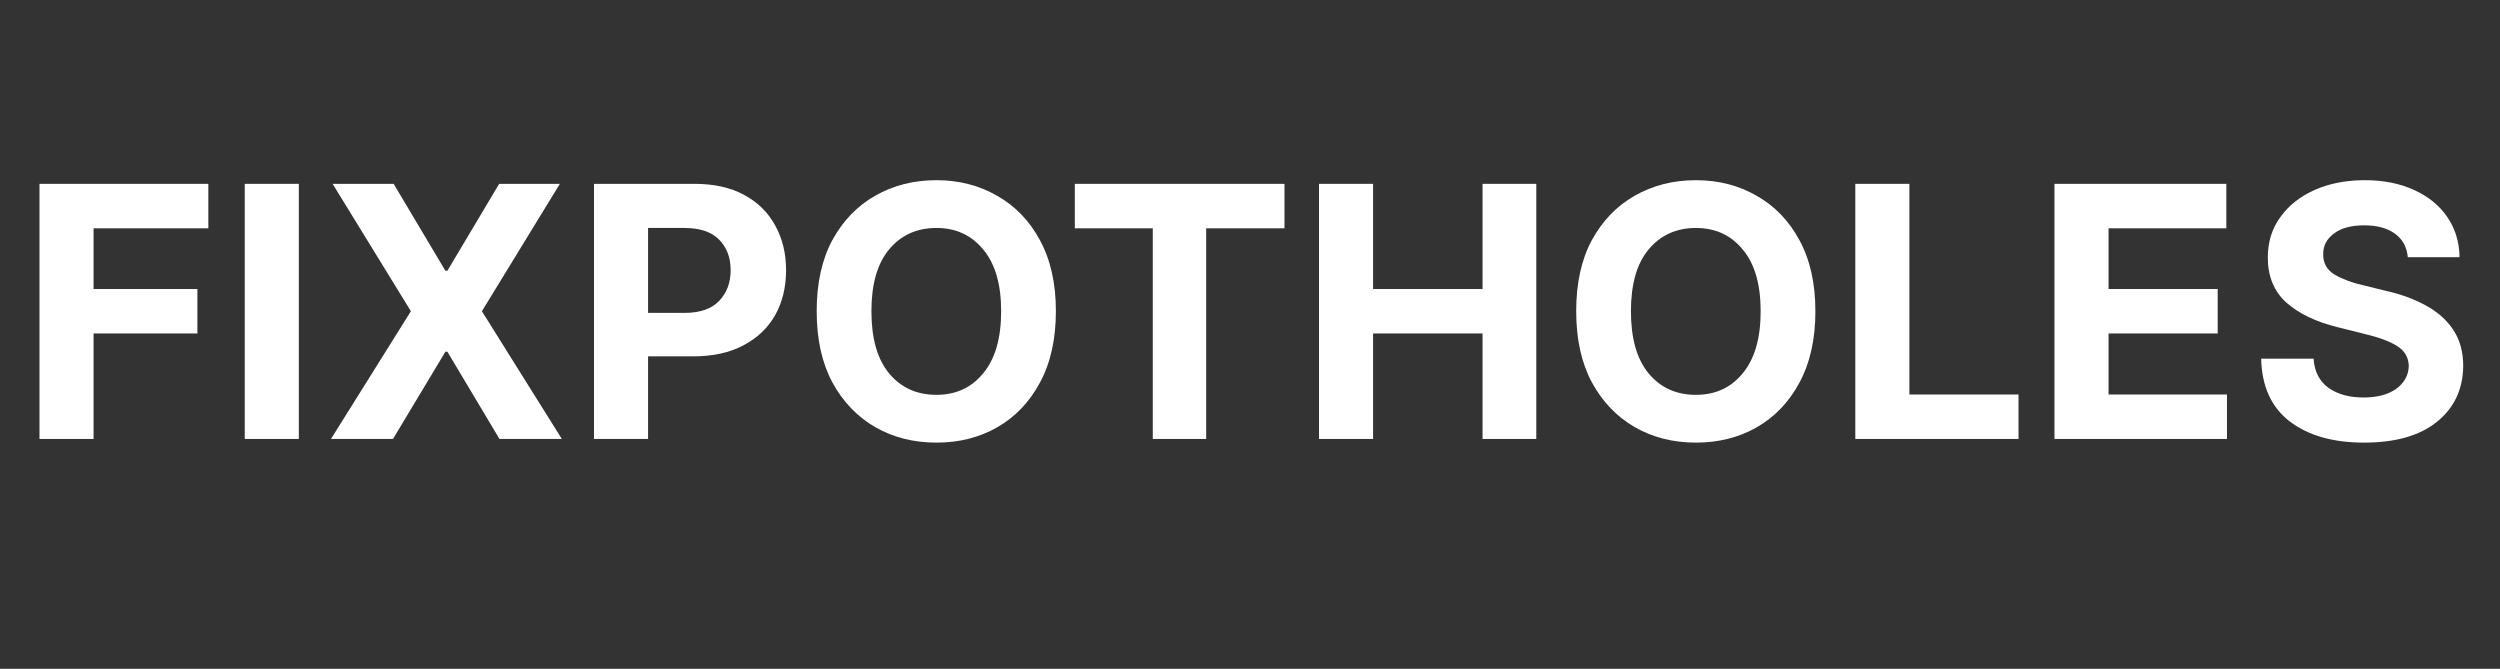 <svg xmlns="http://www.w3.org/2000/svg" xmlns:xlink="http://www.w3.org/1999/xlink" width="157" zoomAndPan="magnify" viewBox="0 0 117.75 31.5" height="42" preserveAspectRatio="xMidYMid meet" version="1.2"><rect x="0" y="0" width="117.75" height="31.5" fill="#333333" stroke="none"/><defs><clipPath id="c9246f0076"><path d="M 106 8 L 116.707 8 L 116.707 21 L 106 21 Z M 106 8 "/></clipPath></defs><g id="b3184b338f"><g style="fill:#ffffff;fill-opacity:1;"><g transform="translate(0.813, 20.675)"><path style="stroke:none" d="M 1.047 0 L 1.047 -12.016 L 9 -12.016 L 9 -9.922 L 3.594 -9.922 L 3.594 -7.062 L 8.484 -7.062 L 8.484 -4.969 L 3.594 -4.969 L 3.594 0 Z M 1.047 0 "/></g></g><g style="fill:#ffffff;fill-opacity:1;"><g transform="translate(10.481, 20.675)"><path style="stroke:none" d="M 3.594 -12.016 L 3.594 0 L 1.047 0 L 1.047 -12.016 Z M 3.594 -12.016 "/></g></g><g style="fill:#ffffff;fill-opacity:1;"><g transform="translate(15.119, 20.675)"><path style="stroke:none" d="M 3.422 -12.016 L 5.859 -7.922 L 5.953 -7.922 L 8.391 -12.016 L 11.25 -12.016 L 7.578 -6.016 L 11.344 0 L 8.406 0 L 5.953 -4.109 L 5.859 -4.109 L 3.391 0 L 0.469 0 L 4.234 -6.016 L 0.547 -12.016 Z M 3.422 -12.016 "/></g></g><g style="fill:#ffffff;fill-opacity:1;"><g transform="translate(26.93, 20.675)"><path style="stroke:none" d="M 1.047 0 L 1.047 -12.016 L 5.781 -12.016 C 6.695 -12.016 7.473 -11.844 8.109 -11.5 C 8.754 -11.156 9.242 -10.676 9.578 -10.062 C 9.922 -9.445 10.094 -8.742 10.094 -7.953 C 10.094 -7.148 9.922 -6.441 9.578 -5.828 C 9.234 -5.223 8.734 -4.75 8.078 -4.406 C 7.43 -4.062 6.645 -3.891 5.719 -3.891 L 3.594 -3.891 L 3.594 0 Z M 3.594 -5.938 L 5.312 -5.938 C 6.039 -5.938 6.582 -6.125 6.938 -6.5 C 7.301 -6.875 7.484 -7.359 7.484 -7.953 C 7.484 -8.547 7.301 -9.023 6.938 -9.391 C 6.582 -9.754 6.035 -9.938 5.297 -9.938 L 3.594 -9.938 Z M 3.594 -5.938 "/></g></g><g style="fill:#ffffff;fill-opacity:1;"><g transform="translate(37.638, 20.675)"><path style="stroke:none" d="M 12.094 -6.016 C 12.094 -4.703 11.844 -3.582 11.344 -2.656 C 10.852 -1.738 10.18 -1.035 9.328 -0.547 C 8.484 -0.066 7.531 0.172 6.469 0.172 C 5.395 0.172 4.43 -0.07 3.578 -0.562 C 2.734 -1.051 2.062 -1.754 1.562 -2.672 C 1.07 -3.598 0.828 -4.711 0.828 -6.016 C 0.828 -7.328 1.07 -8.441 1.562 -9.359 C 2.062 -10.273 2.734 -10.973 3.578 -11.453 C 4.43 -11.941 5.395 -12.188 6.469 -12.188 C 7.531 -12.188 8.484 -11.941 9.328 -11.453 C 10.18 -10.973 10.852 -10.273 11.344 -9.359 C 11.844 -8.441 12.094 -7.328 12.094 -6.016 Z M 9.516 -6.016 C 9.516 -7.285 9.234 -8.254 8.672 -8.922 C 8.117 -9.598 7.383 -9.938 6.469 -9.938 C 5.539 -9.938 4.797 -9.598 4.234 -8.922 C 3.68 -8.254 3.406 -7.285 3.406 -6.016 C 3.406 -4.742 3.68 -3.77 4.234 -3.094 C 4.797 -2.414 5.539 -2.078 6.469 -2.078 C 7.383 -2.078 8.117 -2.414 8.672 -3.094 C 9.234 -3.77 9.516 -4.742 9.516 -6.016 Z M 9.516 -6.016 "/></g></g><g style="fill:#ffffff;fill-opacity:1;"><g transform="translate(50.03, 20.675)"><path style="stroke:none" d="M 0.594 -9.922 L 0.594 -12.016 L 10.469 -12.016 L 10.469 -9.922 L 6.781 -9.922 L 6.781 0 L 4.266 0 L 4.266 -9.922 Z M 0.594 -9.922 "/></g></g><g style="fill:#ffffff;fill-opacity:1;"><g transform="translate(61.078, 20.675)"><path style="stroke:none" d="M 1.047 0 L 1.047 -12.016 L 3.594 -12.016 L 3.594 -7.062 L 8.75 -7.062 L 8.75 -12.016 L 11.281 -12.016 L 11.281 0 L 8.75 0 L 8.75 -4.969 L 3.594 -4.969 L 3.594 0 Z M 1.047 0 "/></g></g><g style="fill:#ffffff;fill-opacity:1;"><g transform="translate(73.411, 20.675)"><path style="stroke:none" d="M 12.094 -6.016 C 12.094 -4.703 11.844 -3.582 11.344 -2.656 C 10.852 -1.738 10.18 -1.035 9.328 -0.547 C 8.484 -0.066 7.531 0.172 6.469 0.172 C 5.395 0.172 4.43 -0.07 3.578 -0.562 C 2.734 -1.051 2.062 -1.754 1.562 -2.672 C 1.07 -3.598 0.828 -4.711 0.828 -6.016 C 0.828 -7.328 1.07 -8.441 1.562 -9.359 C 2.062 -10.273 2.734 -10.973 3.578 -11.453 C 4.43 -11.941 5.395 -12.188 6.469 -12.188 C 7.531 -12.188 8.484 -11.941 9.328 -11.453 C 10.18 -10.973 10.852 -10.273 11.344 -9.359 C 11.844 -8.441 12.094 -7.328 12.094 -6.016 Z M 9.516 -6.016 C 9.516 -7.285 9.234 -8.254 8.672 -8.922 C 8.117 -9.598 7.383 -9.938 6.469 -9.938 C 5.539 -9.938 4.797 -9.598 4.234 -8.922 C 3.68 -8.254 3.406 -7.285 3.406 -6.016 C 3.406 -4.742 3.68 -3.77 4.234 -3.094 C 4.797 -2.414 5.539 -2.078 6.469 -2.078 C 7.383 -2.078 8.117 -2.414 8.672 -3.094 C 9.234 -3.77 9.516 -4.742 9.516 -6.016 Z M 9.516 -6.016 "/></g></g><g style="fill:#ffffff;fill-opacity:1;"><g transform="translate(86.338, 20.675)"><path style="stroke:none" d="M 1.047 0 L 1.047 -12.016 L 3.594 -12.016 L 3.594 -2.094 L 8.734 -2.094 L 8.734 0 Z M 1.047 0 "/></g></g><g style="fill:#ffffff;fill-opacity:1;"><g transform="translate(95.719, 20.675)"><path style="stroke:none" d="M 1.047 0 L 1.047 -12.016 L 9.141 -12.016 L 9.141 -9.922 L 3.594 -9.922 L 3.594 -7.062 L 8.734 -7.062 L 8.734 -4.969 L 3.594 -4.969 L 3.594 -2.094 L 9.172 -2.094 L 9.172 0 Z M 1.047 0 "/></g></g><g clip-rule="nonzero" clip-path="url(#c9246f0076)"><g style="fill:#ffffff;fill-opacity:1;"><g transform="translate(105.845, 20.675)"><path style="stroke:none" d="M 7.562 -8.562 C 7.52 -9.039 7.316 -9.41 6.953 -9.672 C 6.598 -9.93 6.117 -10.062 5.516 -10.062 C 4.891 -10.062 4.41 -9.93 4.078 -9.672 C 3.742 -9.422 3.578 -9.102 3.578 -8.719 C 3.566 -8.289 3.75 -7.961 4.125 -7.734 C 4.508 -7.516 4.961 -7.348 5.484 -7.234 L 6.562 -6.969 C 7.258 -6.812 7.879 -6.582 8.422 -6.281 C 8.961 -5.988 9.391 -5.609 9.703 -5.141 C 10.016 -4.672 10.172 -4.102 10.172 -3.438 C 10.16 -2.332 9.742 -1.453 8.922 -0.797 C 8.109 -0.148 6.969 0.172 5.5 0.172 C 4.039 0.172 2.875 -0.16 2 -0.828 C 1.133 -1.492 0.688 -2.477 0.656 -3.781 L 3.125 -3.781 C 3.164 -3.176 3.398 -2.719 3.828 -2.406 C 4.266 -2.102 4.812 -1.953 5.469 -1.953 C 6.113 -1.953 6.629 -2.086 7.016 -2.359 C 7.398 -2.641 7.598 -3 7.609 -3.438 C 7.598 -3.844 7.414 -4.156 7.062 -4.375 C 6.719 -4.594 6.219 -4.781 5.562 -4.938 L 4.25 -5.266 C 3.238 -5.516 2.438 -5.898 1.844 -6.422 C 1.258 -6.953 0.969 -7.66 0.969 -8.547 C 0.969 -9.273 1.164 -9.91 1.562 -10.453 C 1.957 -11.004 2.5 -11.43 3.188 -11.734 C 3.875 -12.035 4.656 -12.188 5.531 -12.188 C 6.426 -12.188 7.207 -12.031 7.875 -11.719 C 8.539 -11.414 9.055 -10.992 9.422 -10.453 C 9.797 -9.91 9.988 -9.281 10 -8.562 Z M 7.562 -8.562 "/></g></g></g></g></svg>